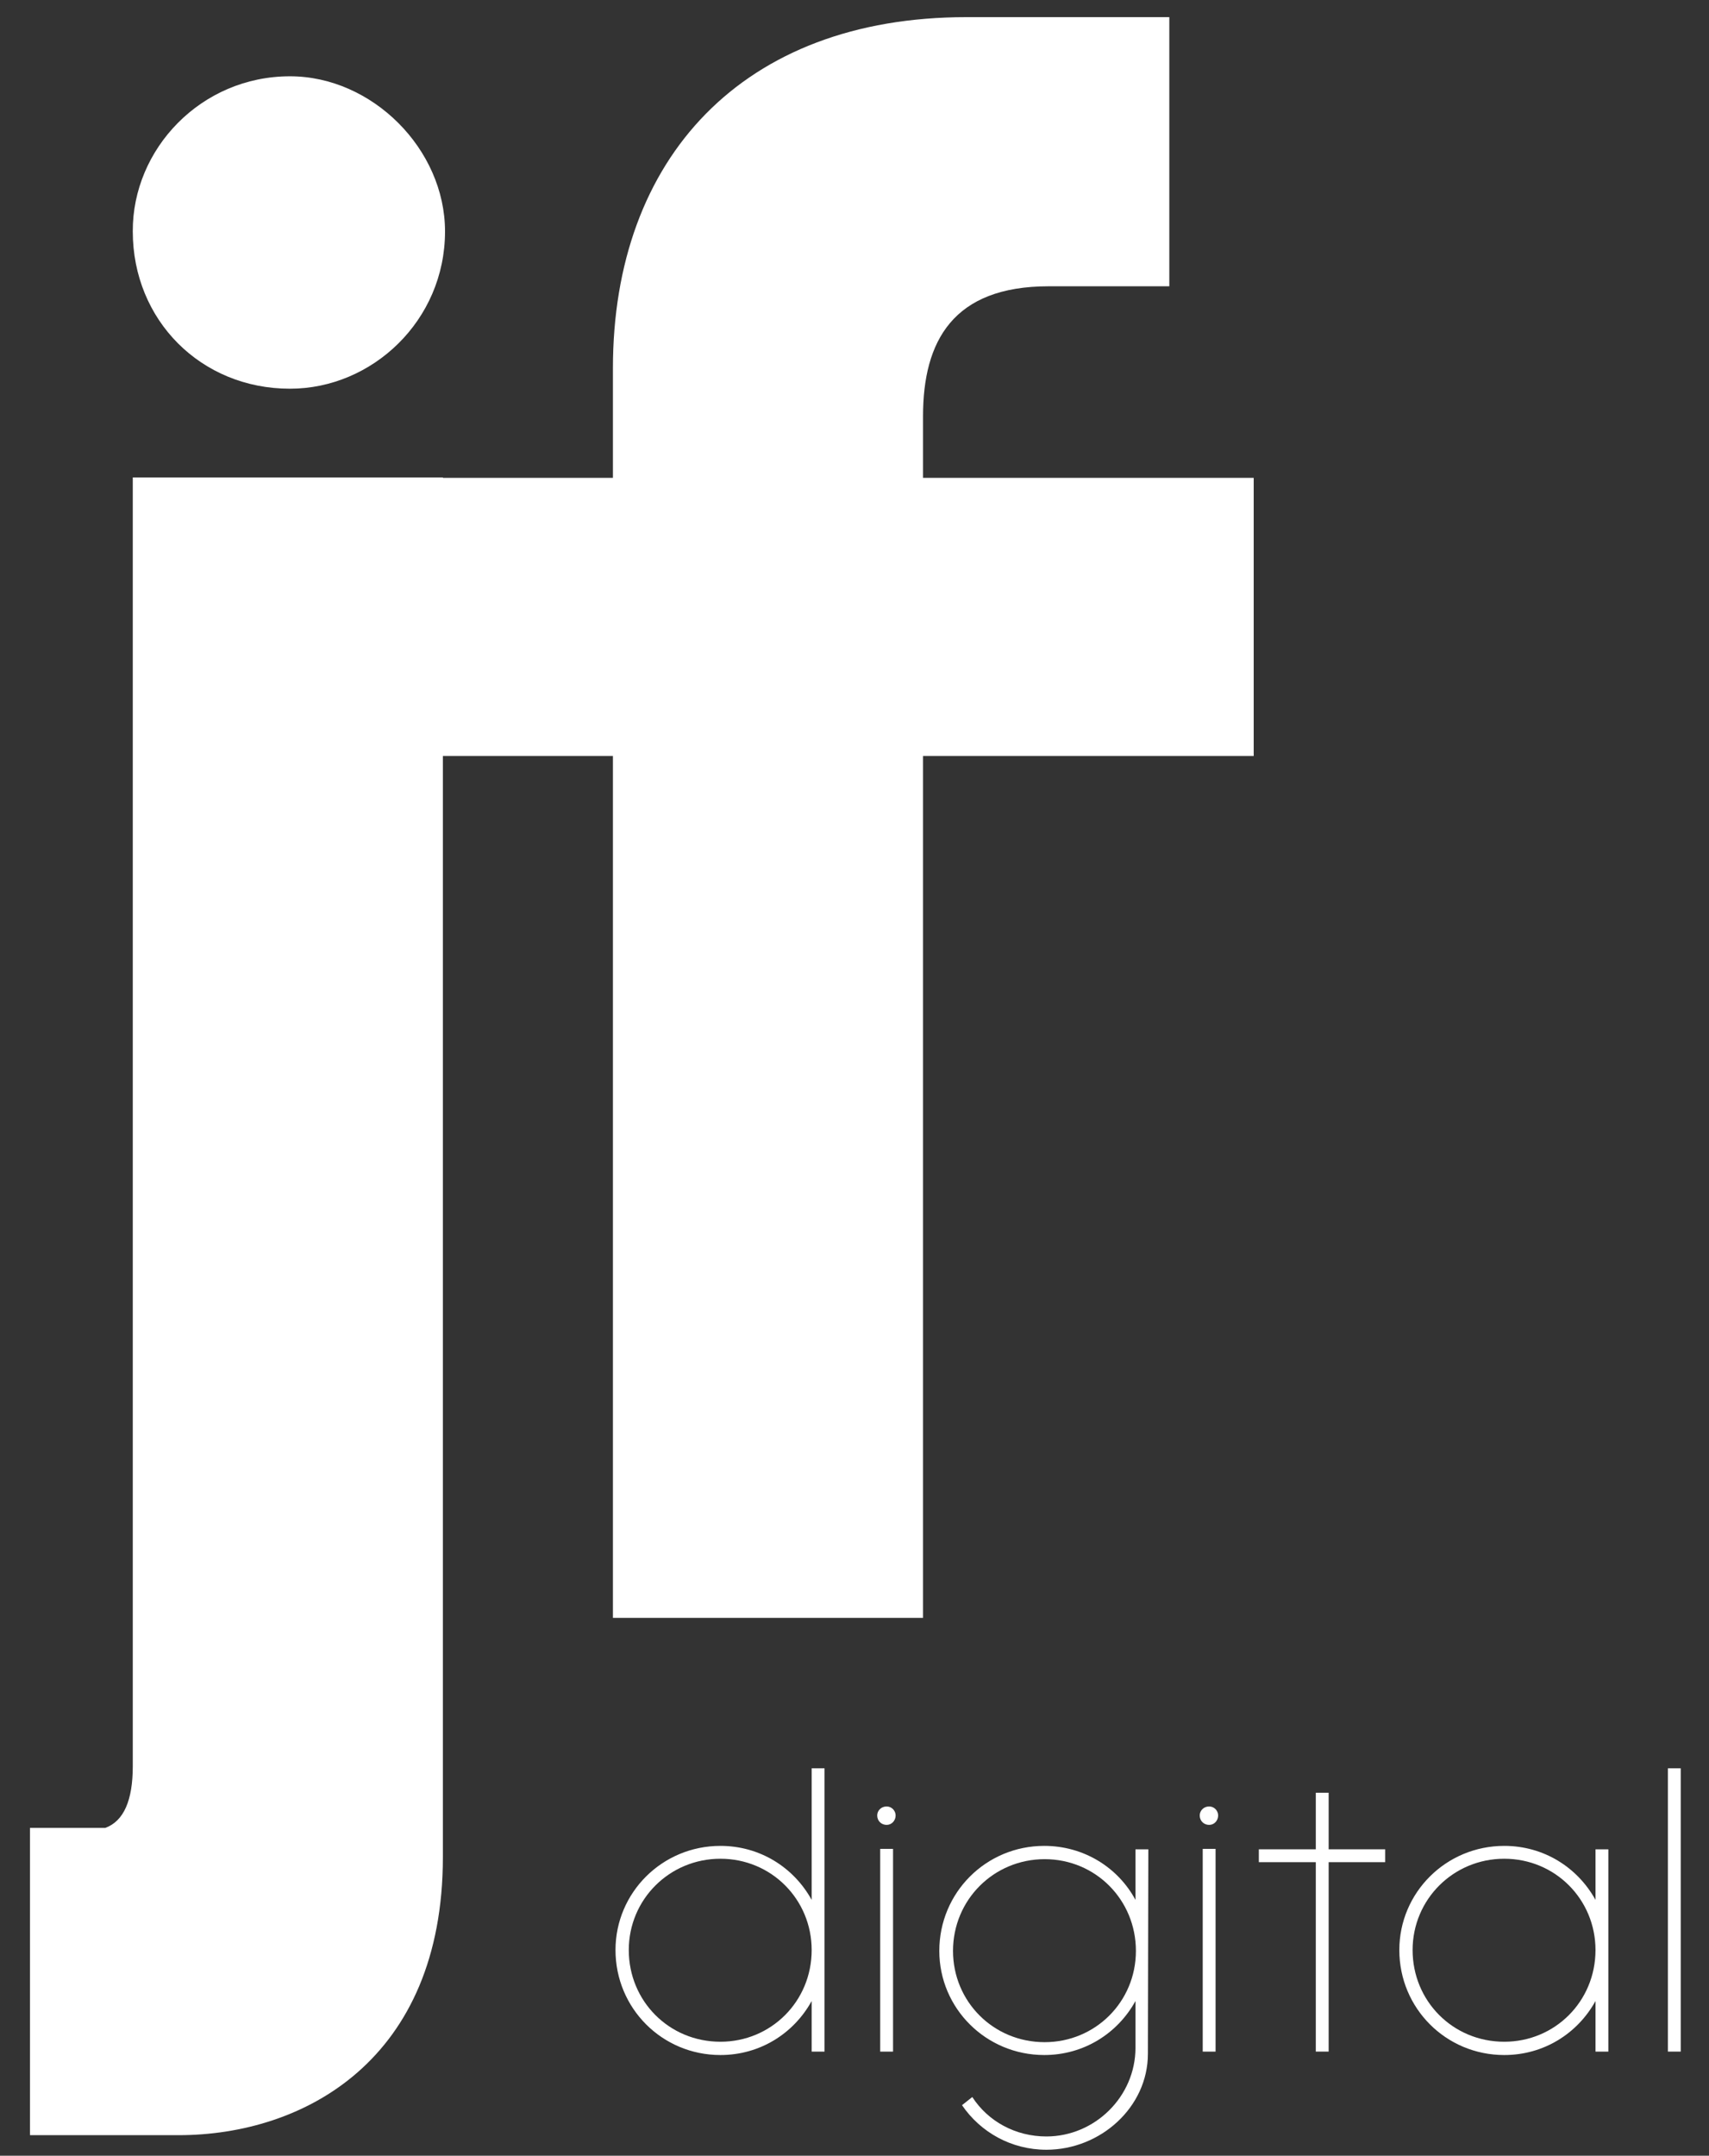 <svg xmlns="http://www.w3.org/2000/svg" xmlns:xlink="http://www.w3.org/1999/xlink" id="Layer_1" x="0px" y="0px" viewBox="0 0 399 503" style="enable-background:new 0 0 399 503;" xml:space="preserve">
<rect x="0" y="0" width="399" height="503" fill="#333333" stroke="none"/>
<style type="text/css">
	.st0{fill:#FFFFFF;}
</style>
<g>
	<path class="st0" d="M192.5,412.6v66.1h-3v-11.8c-4.2,7.6-12.1,12.6-21.3,12.6c-13.6,0-24.5-10.9-24.5-24.5   c0-13.4,10.9-24.3,24.5-24.3c9.2,0,17.1,5,21.3,12.6v-30.7H192.5z M146.8,455c0,11.9,9.4,21.4,21.4,21.4c11.8,0,21.3-9.4,21.3-21.4   c0-11.8-9.4-21.3-21.3-21.3C156.3,433.7,146.8,443.2,146.8,455z"></path>
	<path class="st0" d="M209.1,423.6c0,1.2-0.9,2.2-2.1,2.2c-1.2,0-2.2-0.9-2.2-2.2c0-1.1,0.9-2.1,2.2-2.1   C208.2,421.5,209.1,422.5,209.1,423.6z M208.5,431.4v47.3h-3v-47.3H208.5z"></path>
	<path class="st0" d="M265.1,443.3v-11.8h3l-0.1,47.7c0,12.5-11.1,22.4-23.7,22.4c-8.2,0-15.4-4.1-19.7-10.4l2.4-1.9   c3.7,5.7,10.1,9.2,17.3,9.2c11.3,0,20.8-9.3,20.8-20.7v-10.9c-4.2,7.6-12.1,12.6-21.3,12.6c-13.6,0-24.5-10.9-24.5-24.3   c0-13.6,10.9-24.5,24.5-24.5C253,430.7,261,435.7,265.1,443.3z M222.5,455.2c0,11.8,9.4,21.3,21.4,21.3c11.8,0,21.3-9.4,21.3-21.3   c0-11.9-9.4-21.4-21.3-21.4C232,433.8,222.5,443.3,222.5,455.2z"></path>
	<path class="st0" d="M284.4,423.6c0,1.2-0.9,2.2-2.1,2.2c-1.2,0-2.2-0.9-2.2-2.2c0-1.1,0.9-2.1,2.2-2.1   C283.5,421.5,284.4,422.5,284.4,423.6z M283.8,431.4v47.3h-3v-47.3H283.8z"></path>
	<path class="st0" d="M307.2,434.5h-13.3v-3h13.3v-13.2h3v13.2h13.2v3h-13.2v44.2h-3V434.5z"></path>
	<path class="st0" d="M372.5,443.3v-11.8h3v47.2h-3v-11.8c-4.2,7.6-12.1,12.6-21.3,12.6c-13.6,0-24.5-10.9-24.5-24.5   c0-13.4,10.9-24.3,24.5-24.3C360.4,430.7,368.3,435.7,372.5,443.3z M329.8,455c0,11.9,9.4,21.4,21.4,21.4   c11.8,0,21.3-9.4,21.3-21.4c0-11.8-9.4-21.3-21.3-21.3C339.3,433.7,329.8,443.2,329.8,455z"></path>
	<path class="st0" d="M392.4,412.6v66.1h-3v-66.1H392.4z"></path>
</g>
<g>
	<path class="st0" d="M7,426.5h17.6c4.3-1.6,6.4-6.4,6.4-14.4V111.4h72.4v321.9c0,47.4-32.5,64.9-61.7,64.9H7V426.5z M67.7,17.8   c19.2,0,36.2,17,36.2,36.2c0,20.8-17,36.7-36.2,36.7c-20.8,0-36.7-16-36.7-36.7C30.9,34.8,46.9,17.8,67.7,17.8z"></path>
</g>
<g>
	<path class="st0" d="M143.1,85.9c0-49,30.3-81.9,82.5-81.9H273v62.8h-28.2c-22.3,0-29.3,12.8-29.3,30.3v14.4h77.2v64.9h-77.2v201.1   h-72.4V176.4H100v-64.9h43.1V85.9z"></path>
</g>
</svg>